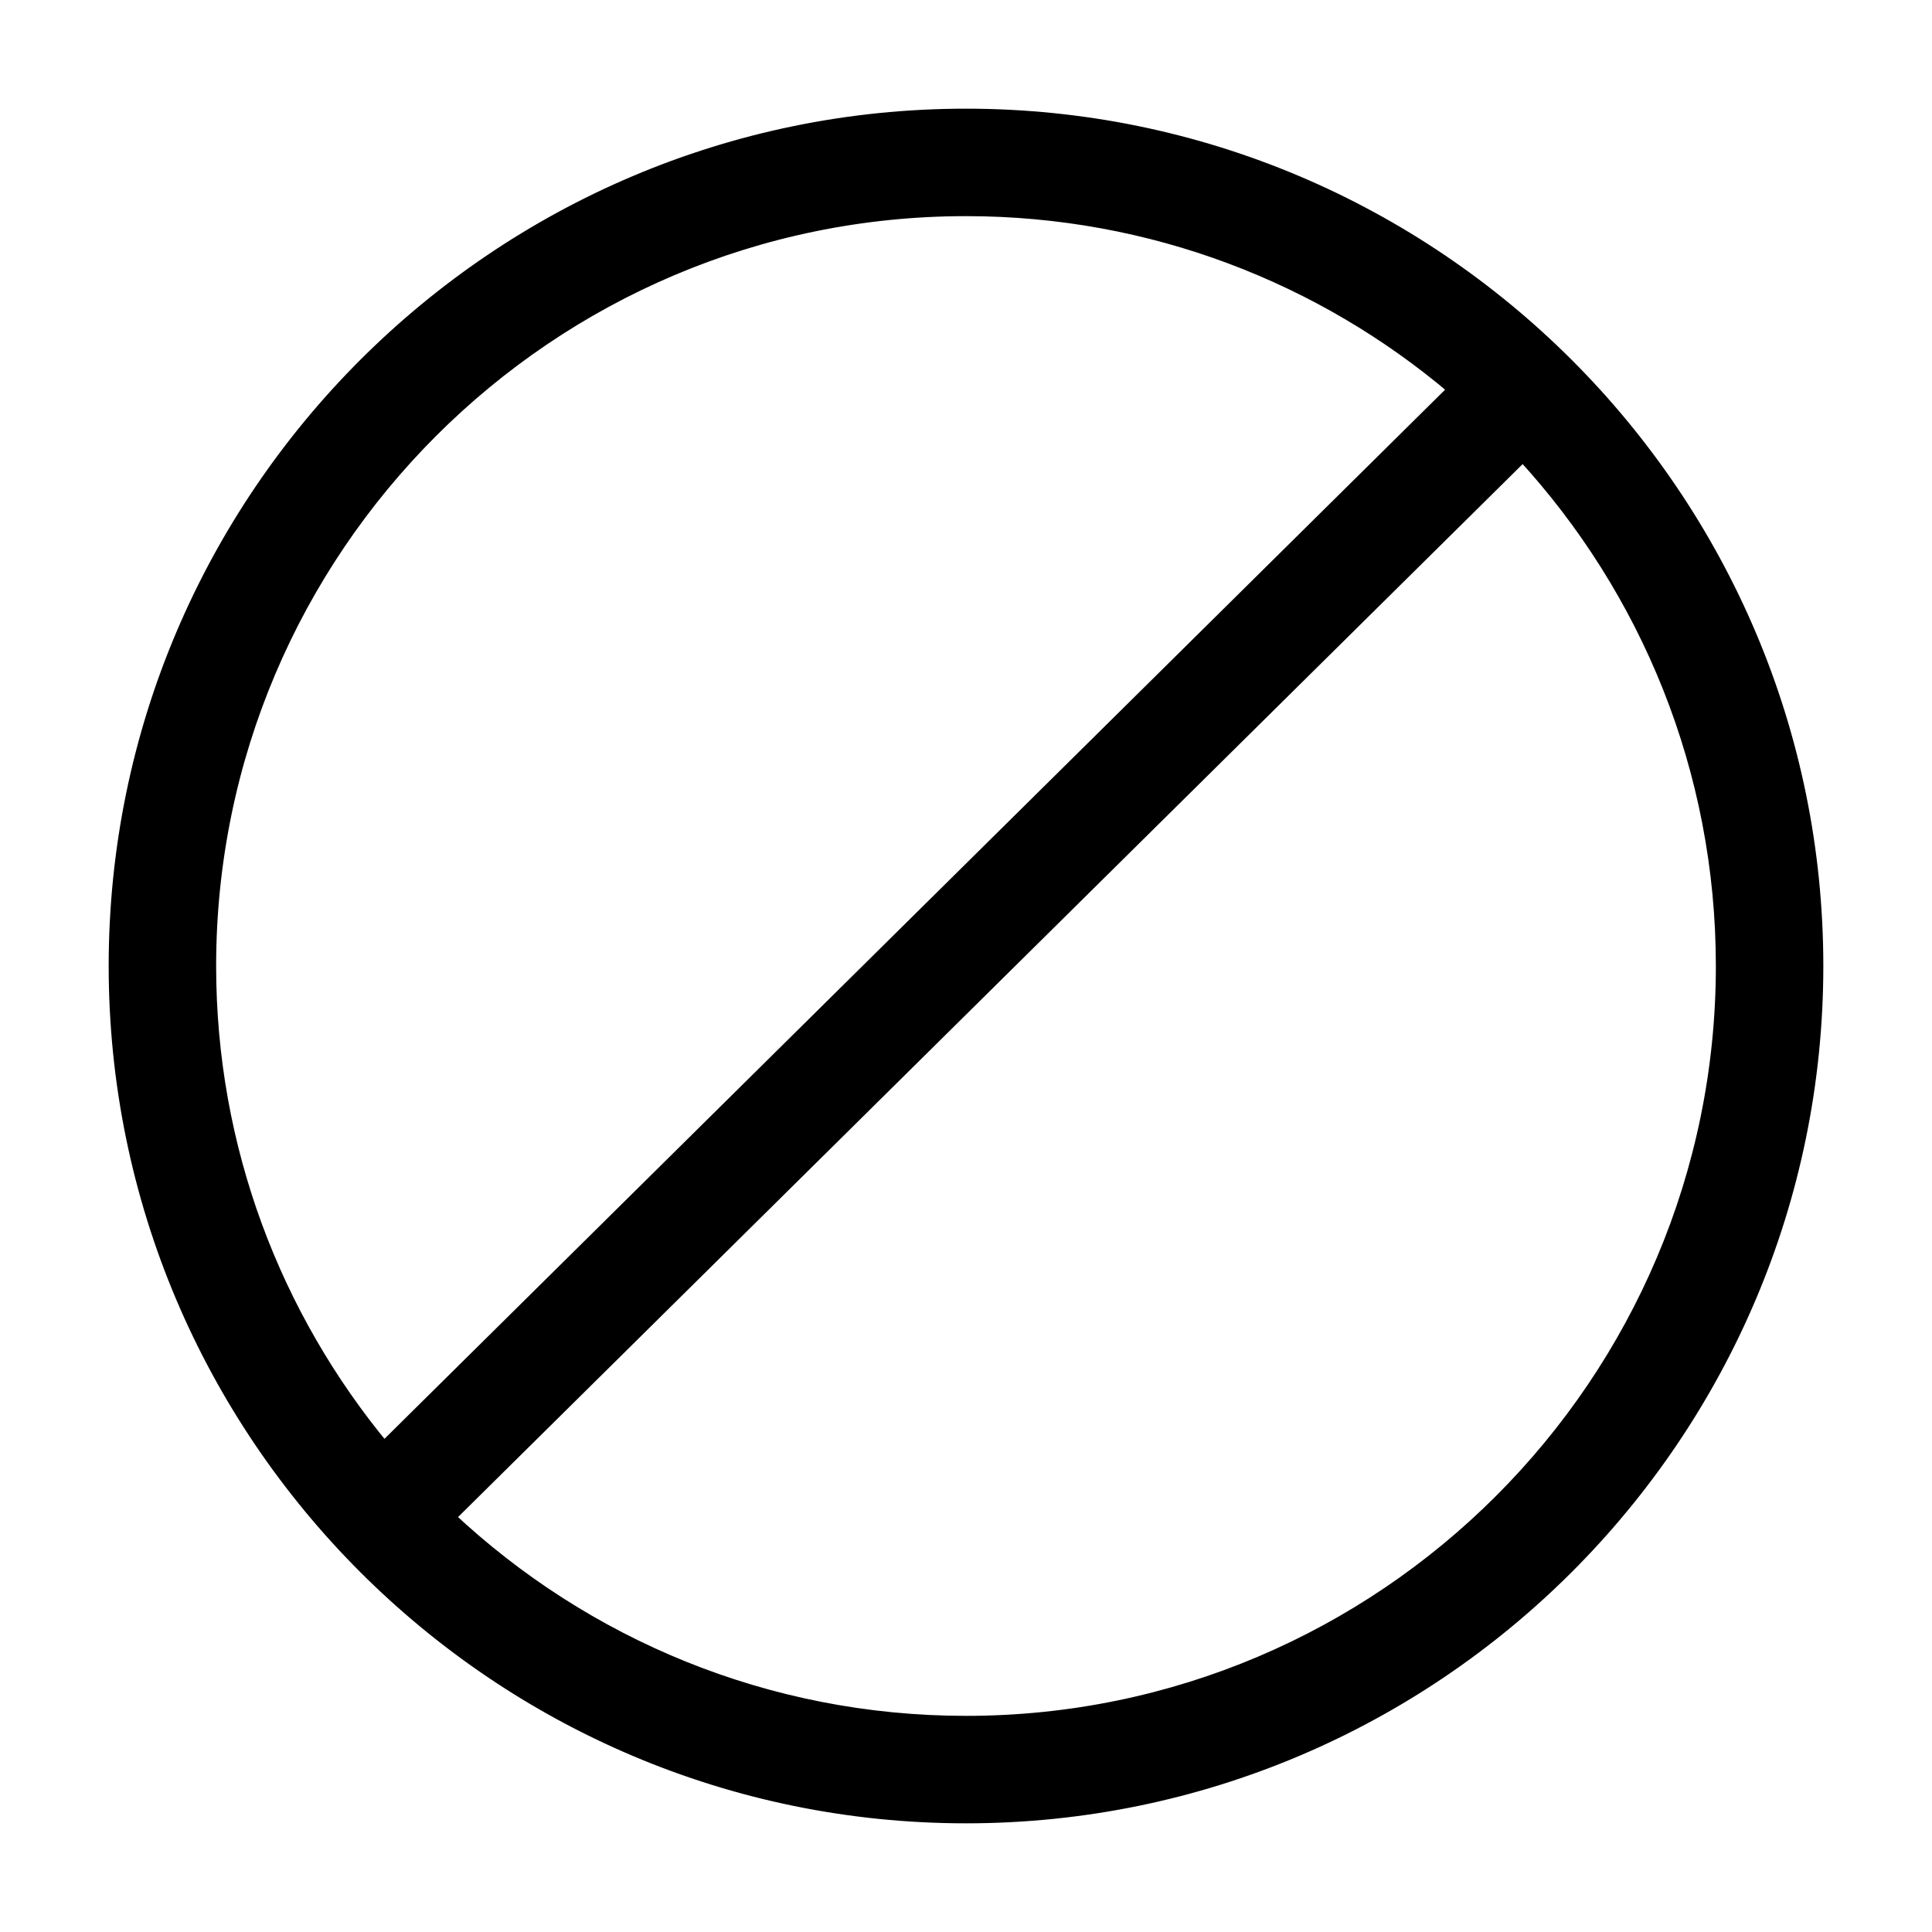 <svg width="16" height="16" viewBox="0 0 16 16" fill="none" xmlns="http://www.w3.org/2000/svg">
<path d="M8 0.95C4.113 0.95 0.95 4.113 0.95 8C0.95 11.887 4.113 15.05 8 15.05C11.887 15.05 15.05 11.887 15.05 8C15.05 4.113 11.887 0.95 8 0.95ZM8 1.74C9.539 1.74 10.951 2.298 12.042 3.224L3.18 11.99C2.281 10.905 1.74 9.515 1.74 8C1.74 4.548 4.548 1.74 8 1.74ZM8 14.26C6.347 14.26 4.841 13.616 3.721 12.565L12.612 3.771C13.635 4.886 14.26 6.371 14.26 8C14.26 11.452 11.452 14.26 8 14.26Z" fill="black" stroke="black" stroke-width="0.1"/>
</svg>
